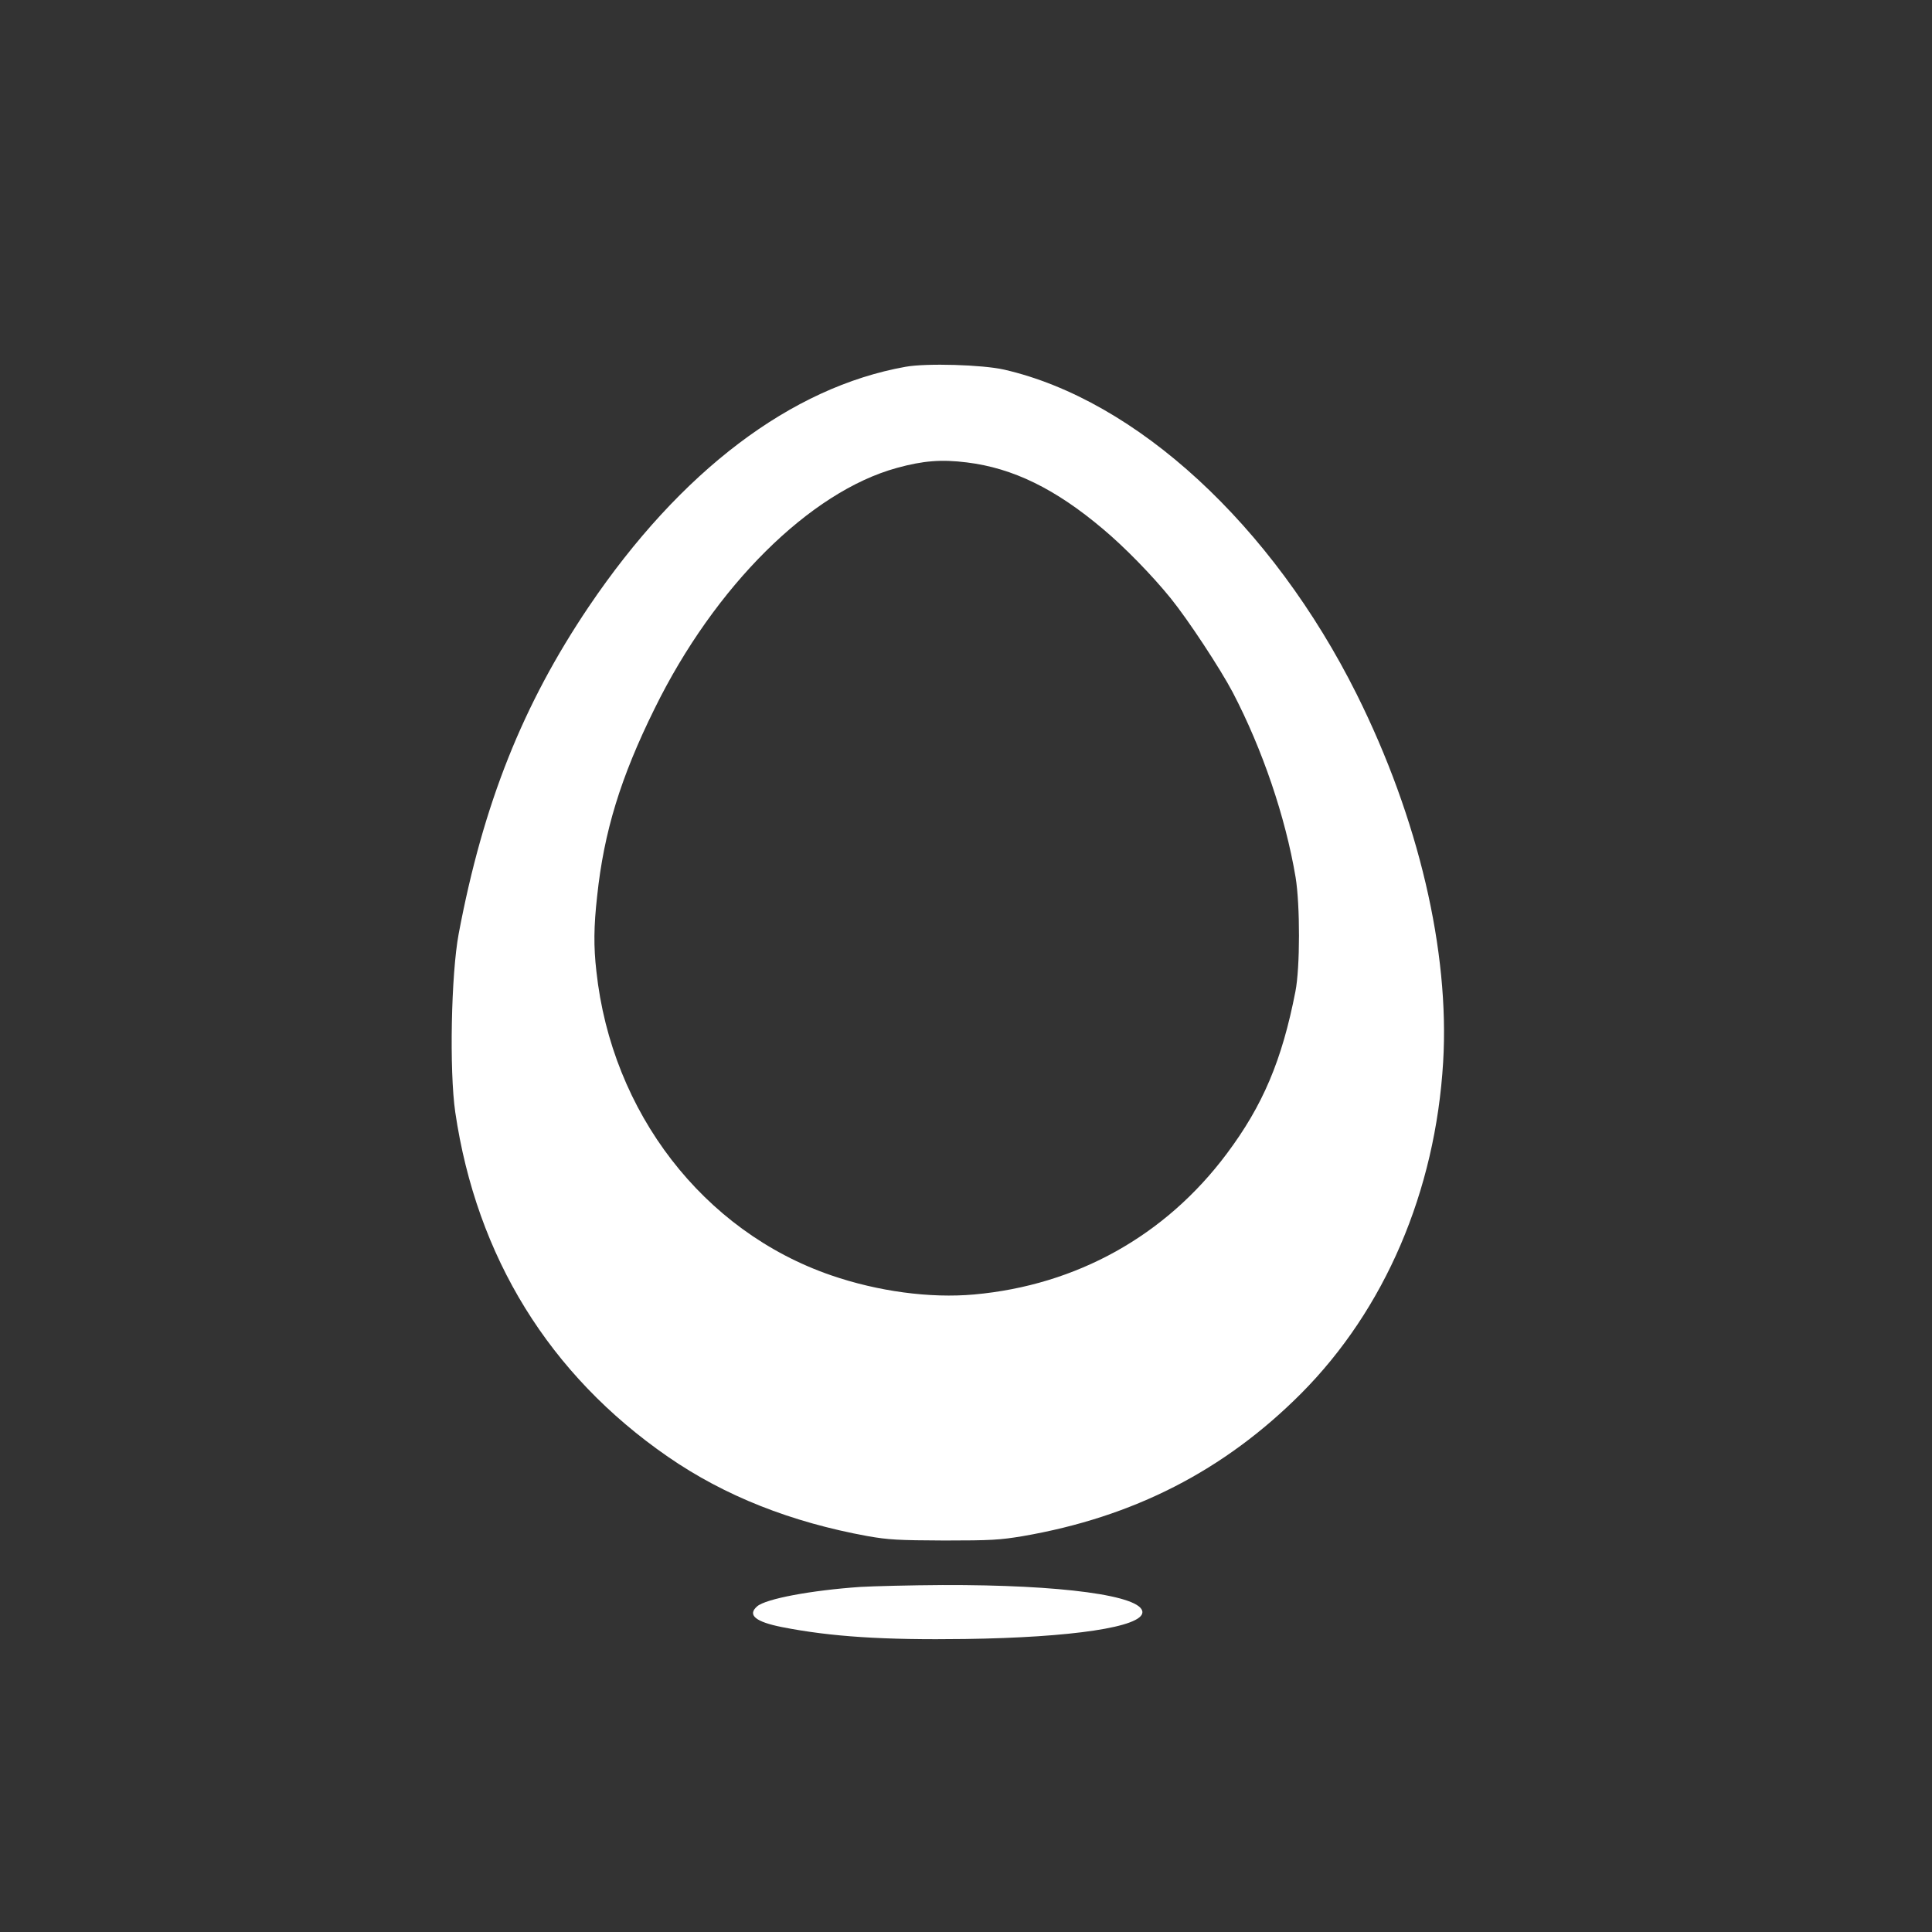 <?xml version="1.0" standalone="no"?>
<!DOCTYPE svg PUBLIC "-//W3C//DTD SVG 20010904//EN"
 "http://www.w3.org/TR/2001/REC-SVG-20010904/DTD/svg10.dtd">
<svg version="1.0" xmlns="http://www.w3.org/2000/svg"
 width="1024pt" height="1024pt" viewBox="0 0 1024 1024"
 preserveAspectRatio="xMidYMid meet">

<rect x="0" y="0" width="1024" height="1024" fill="#333333" stroke="none"/>

<g transform="translate(0,1024) scale(0.1,-0.1)"
fill="#ffffff" stroke="none">
<path d="M4800 8296 c-606 -108 -1193 -552 -1679 -1271 -350 -519 -560 -1045
-690 -1735 -40 -214 -50 -725 -18 -945 113 -767 499 -1392 1127 -1826 301
-208 653 -347 1060 -421 109 -19 160 -22 405 -23 248 0 295 3 415 23 587 101
1068 347 1476 756 444 446 712 1071 753 1757 35 586 -130 1291 -458 1949 -448
897 -1167 1560 -1869 1721 -114 26 -412 35 -522 15z m325 -507 c244 -30 469
-140 720 -352 115 -96 262 -247 360 -368 93 -115 262 -372 329 -499 157 -301
279 -659 333 -980 24 -147 24 -478 -1 -605 -71 -365 -173 -605 -364 -860 -325
-435 -796 -697 -1339 -746 -233 -21 -510 16 -759 102 -676 233 -1162 862
-1243 1611 -15 131 -14 237 4 398 36 341 124 629 305 995 318 647 823 1149
1284 1275 138 38 235 46 371 29z"/>
<path d="M4560 1829 c-261 -18 -501 -63 -547 -103 -53 -46 -9 -82 132 -110
260 -51 539 -69 970 -63 570 8 940 64 940 142 0 88 -429 146 -1059 144 -171
-1 -367 -6 -436 -10z"/>
</g>
</svg>
